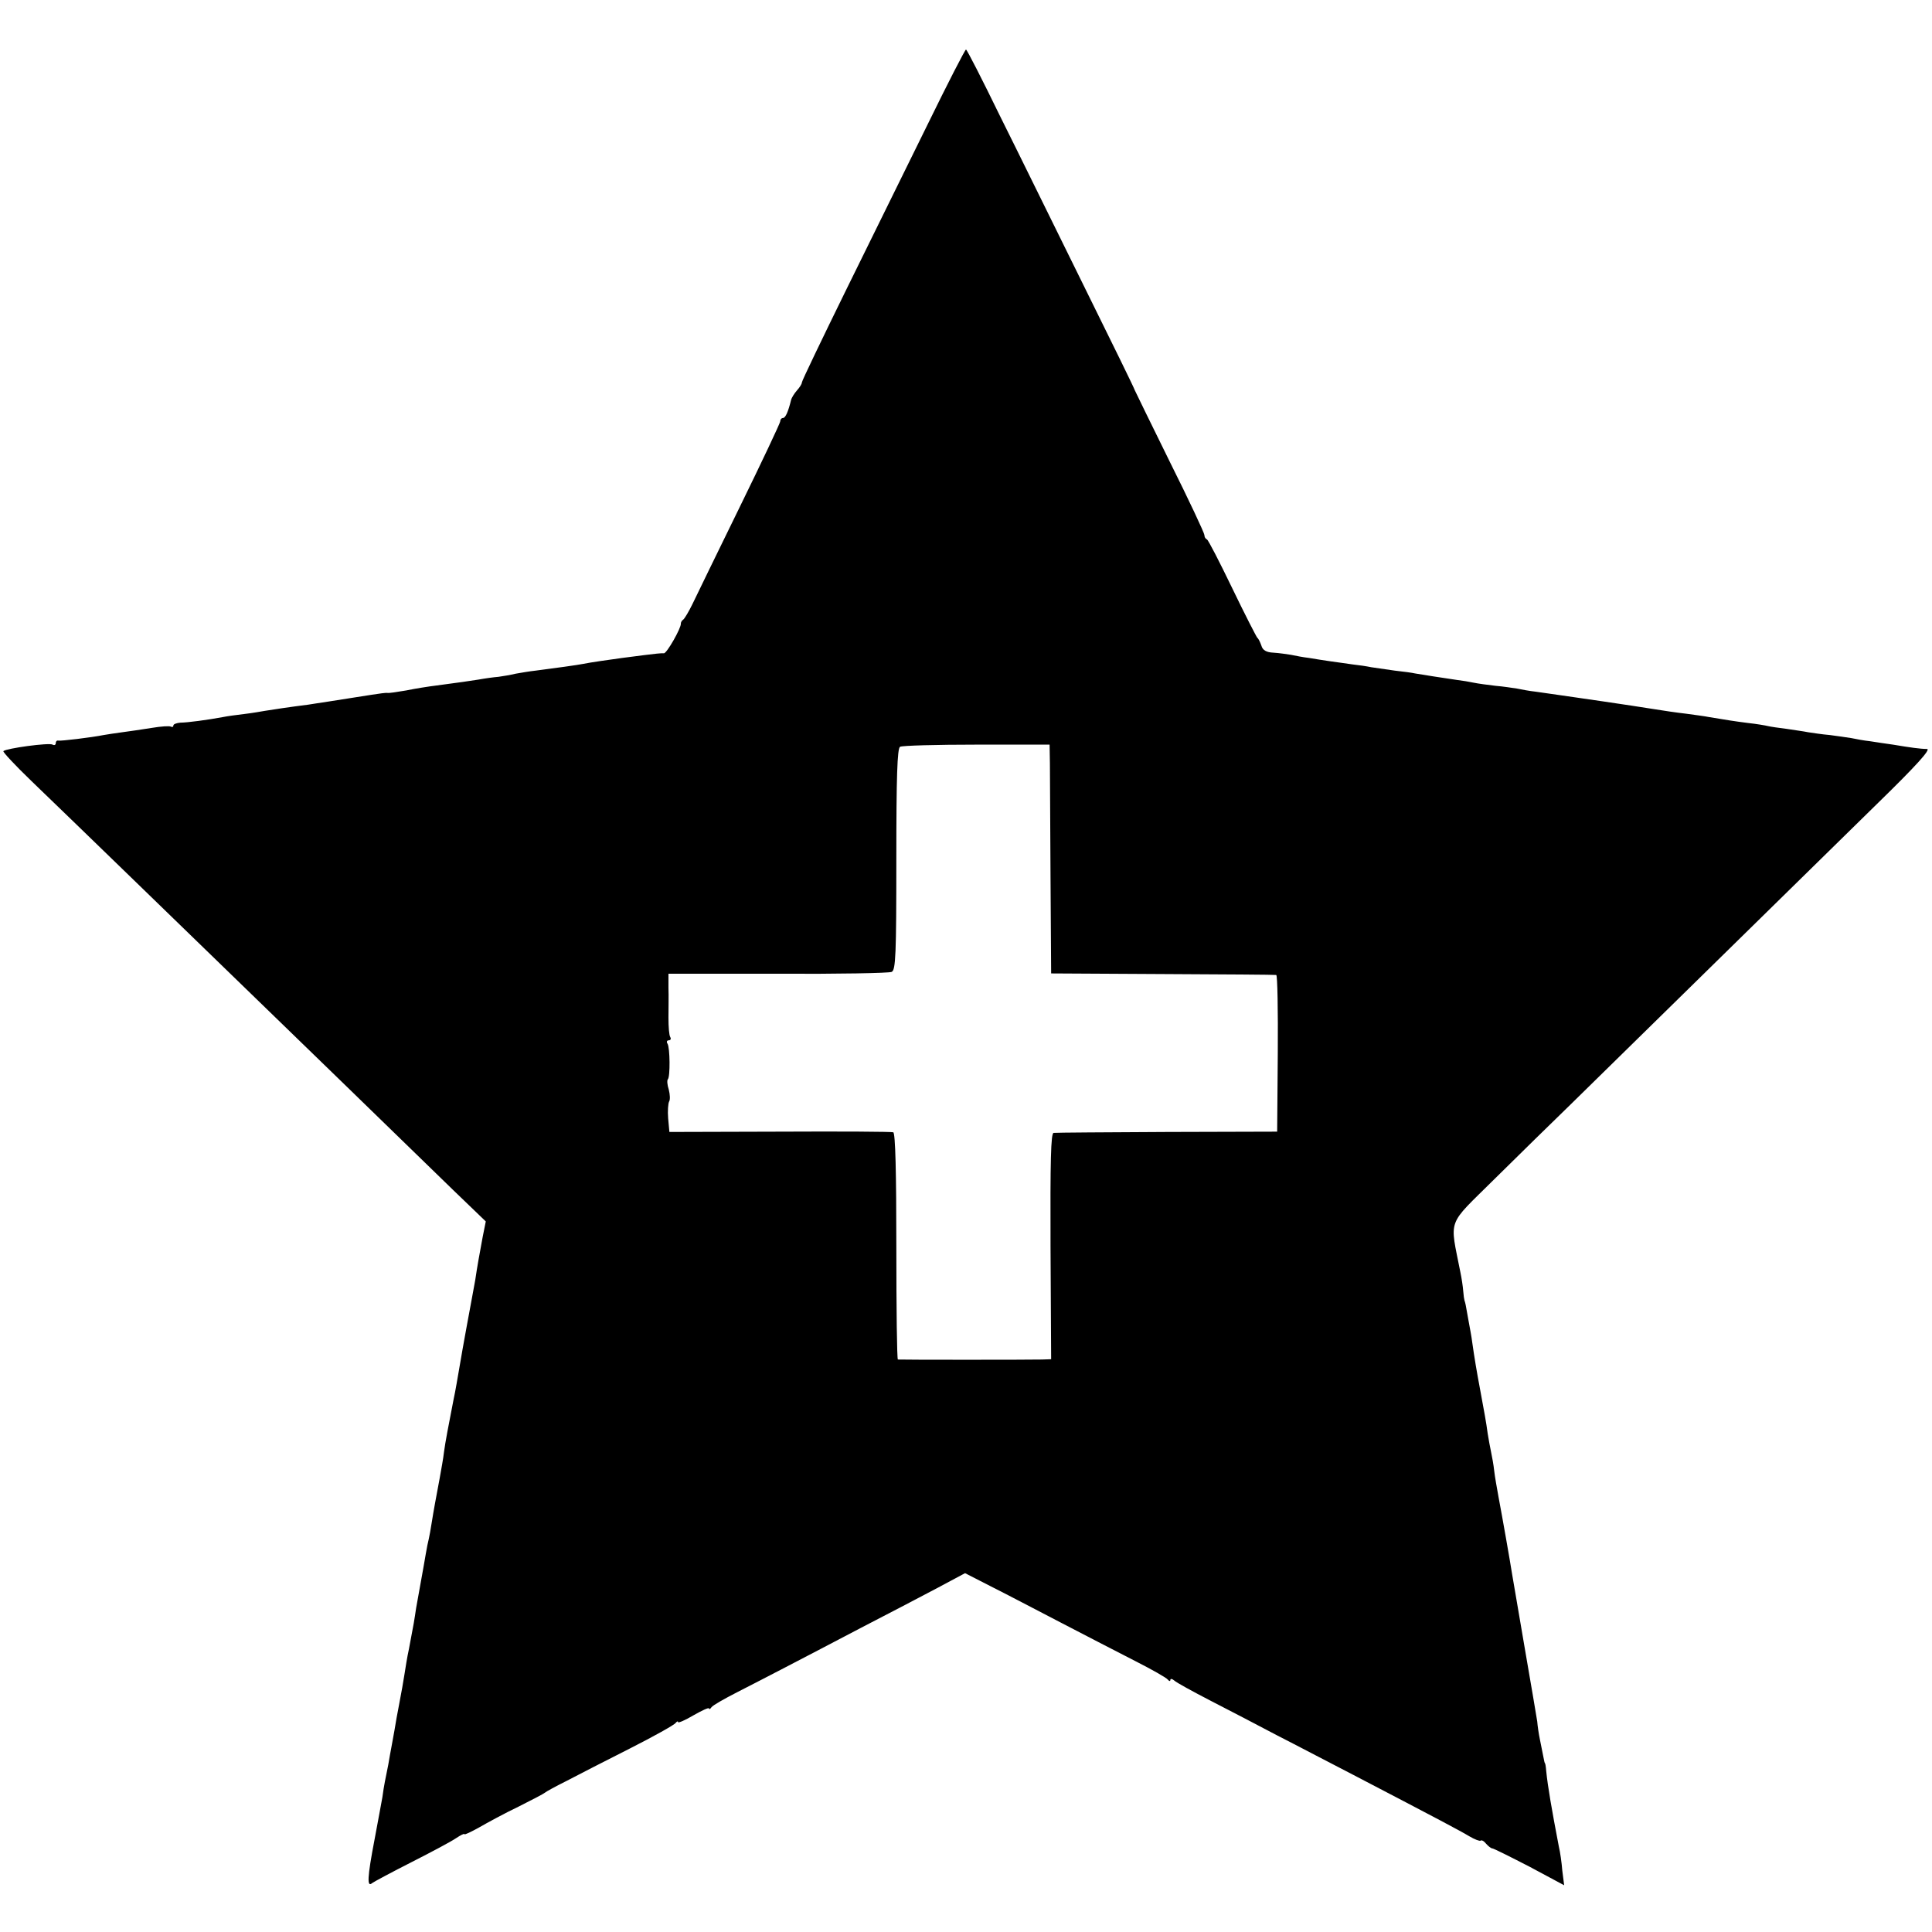 <?xml version="1.0" standalone="no"?>
<!DOCTYPE svg PUBLIC "-//W3C//DTD SVG 20010904//EN"
 "http://www.w3.org/TR/2001/REC-SVG-20010904/DTD/svg10.dtd">
<svg version="1.0" xmlns="http://www.w3.org/2000/svg"
 width="624pt" height="624pt" viewBox="0 0 624 624"
 preserveAspectRatio="xMidYMid meet">
<g transform="translate(0,624) scale(0.1,-0.1)"
fill="#000000" stroke="none">
<path d="M2996 5838 c-66 -134 -184 -374 -263 -534 -78 -159 -143 -294 -143
-299 0 -5 -7 -16 -16 -26 -8 -9 -17 -23 -19 -31 -9 -37 -18 -58 -26 -58 -5 0
-9 -5 -9 -11 0 -5 -59 -130 -131 -277 -72 -147 -140 -287 -152 -312 -12 -25
-26 -48 -30 -51 -5 -3 -8 -9 -8 -13 2 -13 -46 -98 -55 -96 -5 1 -34 -2 -64 -6
-30 -4 -62 -8 -70 -9 -37 -5 -107 -15 -125 -19 -20 -4 -93 -14 -155 -22 -19
-2 -48 -7 -65 -10 -16 -4 -41 -8 -55 -10 -14 -1 -43 -5 -65 -9 -40 -6 -51 -8
-135 -19 -25 -3 -69 -10 -98 -16 -29 -5 -56 -9 -60 -8 -4 1 -27 -2 -52 -6 -25
-4 -56 -9 -70 -11 -14 -2 -45 -7 -70 -11 -25 -4 -54 -8 -65 -10 -57 -7 -122
-17 -140 -20 -11 -2 -40 -7 -65 -10 -25 -3 -56 -7 -70 -10 -48 -9 -115 -18
-137 -18 -13 -1 -23 -5 -23 -9 0 -5 -3 -6 -8 -4 -4 3 -32 1 -62 -4 -30 -5 -73
-11 -95 -14 -22 -3 -49 -7 -60 -9 -40 -8 -140 -20 -147 -18 -5 1 -8 -3 -8 -9
0 -5 -5 -7 -10 -4 -11 7 -150 -12 -159 -21 -3 -2 38 -46 91 -97 129 -124 508
-492 673 -652 157 -152 534 -518 687 -667 l107 -103 -10 -50 c-12 -65 -17 -92
-24 -139 -4 -21 -9 -48 -11 -60 -4 -21 -31 -167 -39 -216 -7 -40 -14 -83 -20
-110 -16 -82 -27 -139 -31 -170 -2 -19 -9 -57 -14 -85 -12 -64 -19 -101 -26
-145 -3 -19 -7 -42 -9 -50 -2 -8 -7 -31 -10 -50 -3 -19 -10 -57 -15 -85 -5
-27 -12 -67 -16 -89 -6 -40 -7 -48 -23 -131 -6 -27 -12 -66 -15 -85 -3 -19
-10 -60 -16 -90 -6 -30 -13 -70 -16 -89 -3 -18 -8 -43 -10 -55 -2 -11 -7 -37
-10 -56 -4 -19 -9 -44 -11 -55 -2 -11 -6 -33 -8 -50 -3 -16 -14 -77 -25 -135
-24 -125 -25 -157 -8 -142 7 5 65 36 128 68 63 32 127 66 143 77 15 10 27 16
27 13 0 -3 21 7 48 22 26 15 83 46 127 67 44 22 82 42 85 45 3 3 34 20 70 38
36 19 128 66 205 105 77 39 143 76 147 82 4 5 8 7 8 3 0 -4 23 6 50 22 28 16
50 26 50 22 0 -4 4 -2 8 4 4 6 41 27 82 48 41 21 111 57 155 80 44 23 154 80
245 128 91 47 204 106 251 131 l86 46 84 -43 c46 -23 147 -76 224 -116 77 -40
185 -96 240 -124 55 -28 103 -55 107 -61 4 -5 8 -6 8 -1 0 5 6 4 13 -2 6 -6
59 -35 117 -65 58 -30 155 -80 215 -112 61 -31 171 -89 245 -127 280 -146 346
-181 376 -199 17 -10 33 -16 36 -14 3 3 11 -1 18 -10 7 -8 16 -15 20 -15 4 0
58 -27 120 -59 l112 -60 -6 47 c-2 26 -7 61 -11 77 -23 120 -36 195 -41 245
-1 14 -3 25 -4 25 -1 0 -3 9 -5 20 -2 11 -7 36 -11 55 -4 19 -8 46 -9 60 -2
14 -20 119 -40 235 -20 116 -38 224 -41 240 -6 39 -32 187 -44 250 -5 28 -12
66 -14 85 -2 19 -7 46 -10 60 -3 14 -8 41 -11 60 -5 38 -11 69 -25 145 -10 53
-18 100 -25 150 -2 17 -8 48 -12 70 -4 22 -8 45 -9 50 -1 6 -3 12 -4 15 -1 3
-3 16 -4 30 -1 14 -5 41 -9 60 -35 179 -46 147 110 302 76 75 188 185 248 243
101 99 565 554 992 973 121 118 170 172 157 173 -22 0 -56 5 -110 14 -22 3
-55 8 -74 11 -19 2 -46 7 -60 10 -14 2 -45 7 -70 10 -25 2 -56 7 -70 9 -14 3
-45 7 -70 11 -25 3 -52 7 -60 9 -8 2 -37 7 -65 10 -47 6 -64 9 -125 19 -14 3
-47 7 -75 11 -27 3 -75 10 -105 15 -30 5 -104 16 -165 25 -60 9 -126 18 -145
21 -19 3 -51 7 -70 10 -19 2 -46 7 -60 10 -14 2 -45 7 -70 9 -25 3 -56 7 -70
10 -14 3 -38 7 -55 9 -43 6 -117 18 -135 21 -8 2 -37 6 -65 9 -27 4 -62 9 -76
11 -14 3 -41 7 -60 9 -19 3 -51 7 -71 10 -21 3 -53 8 -70 11 -18 2 -44 7 -58
10 -13 2 -39 6 -57 7 -23 1 -35 8 -39 23 -4 11 -9 22 -13 25 -3 3 -40 75 -81
160 -41 85 -78 157 -82 158 -5 2 -8 8 -8 14 0 6 -50 113 -112 237 -61 124
-112 228 -113 231 0 3 -75 156 -166 340 -91 184 -212 431 -270 547 -57 117
-106 213 -109 213 -3 0 -59 -109 -124 -242z m395 -2063 c0 -33 1 -199 2 -370
l2 -309 360 -2 c198 -1 363 -2 367 -3 4 0 6 -115 5 -253 l-2 -253 -355 -1
c-195 -1 -360 -2 -367 -3 -9 -1 -11 -91 -10 -366 l2 -365 -30 -1 c-35 -1 -458
-1 -465 0 -3 1 -5 165 -5 366 0 236 -3 366 -10 368 -5 2 -170 3 -367 2 l-356
-1 -4 44 c-2 24 0 48 3 54 4 6 3 23 -1 39 -5 15 -6 30 -3 33 8 8 7 102 -1 115
-4 6 -2 11 4 11 6 0 8 5 5 10 -4 6 -6 34 -6 63 0 29 1 72 0 97 l0 45 353 0
c194 -1 360 2 368 6 13 6 15 55 15 364 0 266 3 358 12 363 6 4 118 7 247 7
l236 0 1 -60z"/>
</g>
</svg>
